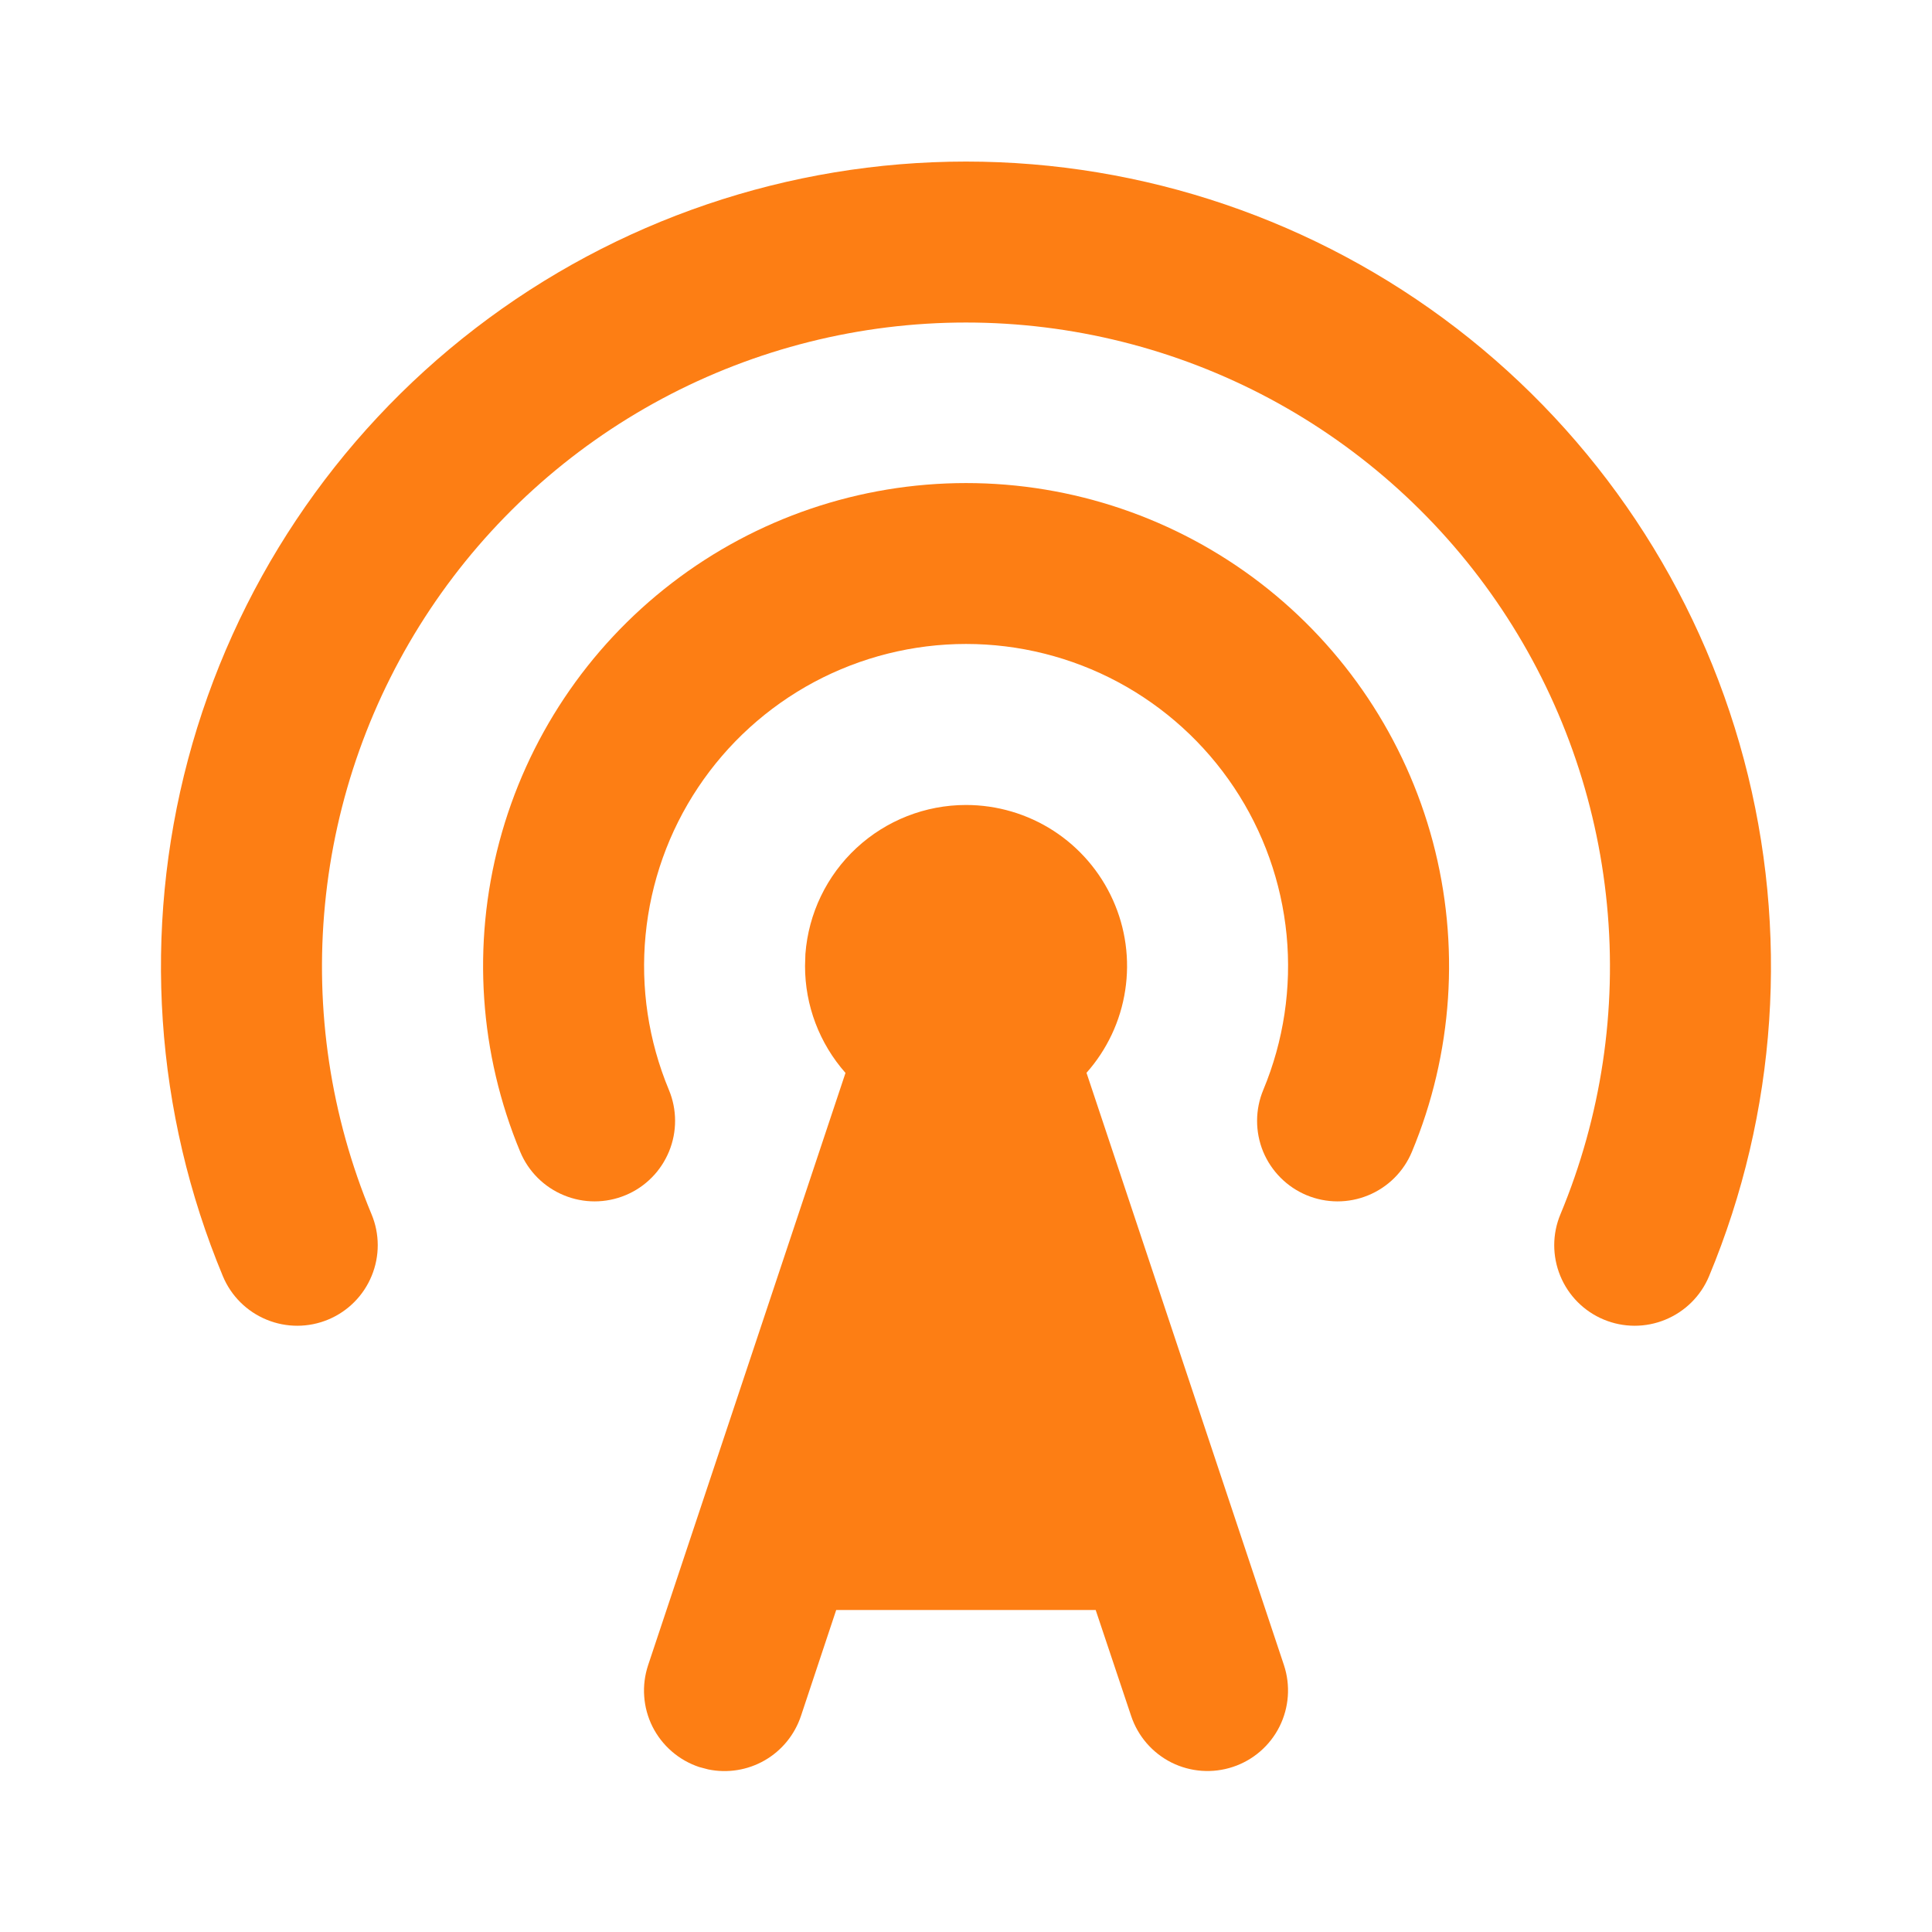 <svg width="32" height="32" viewBox="0 0 32 32" fill="none" xmlns="http://www.w3.org/2000/svg">
<g clip-path="url(#clip0_14317_4698)">
<path d="M16 13.333C16.514 13.333 17.017 13.481 17.449 13.76C17.88 14.039 18.222 14.437 18.433 14.906C18.644 15.374 18.715 15.894 18.637 16.402C18.56 16.91 18.337 17.385 17.996 17.769L21.266 27.579C21.377 27.914 21.351 28.28 21.193 28.597C21.035 28.913 20.757 29.154 20.422 29.265C20.086 29.377 19.72 29.351 19.403 29.193C19.087 29.034 18.847 28.757 18.735 28.421L18.148 26.667H13.85L13.266 28.423C13.162 28.733 12.949 28.994 12.666 29.157C12.383 29.32 12.049 29.373 11.73 29.307L11.579 29.267C11.413 29.211 11.259 29.124 11.127 29.009C10.994 28.894 10.886 28.755 10.807 28.598C10.729 28.442 10.682 28.271 10.67 28.096C10.657 27.922 10.68 27.746 10.735 27.58L14.004 17.771C13.572 17.282 13.333 16.652 13.334 16L13.34 15.8C13.391 15.129 13.693 14.502 14.186 14.045C14.68 13.587 15.328 13.333 16 13.333Z" fill="#FD7E14"/>
<path d="M24.124 5.437C26.454 7.228 28.127 9.738 28.884 12.577C29.64 15.416 29.437 18.426 28.307 21.139C28.171 21.465 27.91 21.724 27.583 21.858C27.256 21.993 26.889 21.992 26.563 21.856C26.236 21.72 25.977 21.459 25.843 21.132C25.709 20.805 25.709 20.438 25.846 20.112C26.521 18.491 26.786 16.728 26.616 14.98C26.447 13.232 25.849 11.553 24.875 10.092C23.901 8.631 22.581 7.433 21.033 6.604C19.485 5.776 17.756 5.342 15.999 5.342C14.243 5.342 12.514 5.776 10.966 6.604C9.418 7.433 8.098 8.631 7.124 10.092C6.15 11.553 5.552 13.232 5.383 14.98C5.213 16.728 5.478 18.491 6.154 20.112C6.29 20.438 6.291 20.805 6.156 21.132C6.022 21.459 5.763 21.72 5.436 21.856C5.11 21.992 4.743 21.993 4.416 21.858C4.089 21.724 3.828 21.465 3.692 21.139C2.562 18.426 2.359 15.416 3.115 12.577C3.872 9.737 5.545 7.227 7.875 5.437C10.205 3.646 13.061 2.676 16 2.676C18.938 2.676 21.794 3.647 24.124 5.437Z" fill="#FD7E14"/>
<path d="M20.876 9.657C22.274 10.732 23.278 12.238 23.732 13.941C24.185 15.645 24.064 17.451 23.385 19.079C23.249 19.405 22.989 19.664 22.662 19.798C22.335 19.933 21.968 19.932 21.641 19.796C21.315 19.66 21.056 19.399 20.921 19.073C20.787 18.745 20.788 18.378 20.924 18.052C21.262 17.241 21.394 16.36 21.31 15.486C21.225 14.612 20.926 13.772 20.439 13.042C19.952 12.311 19.292 11.712 18.518 11.297C17.744 10.883 16.879 10.666 16.001 10.666C15.123 10.666 14.259 10.883 13.484 11.297C12.71 11.712 12.05 12.311 11.563 13.042C11.076 13.772 10.777 14.612 10.693 15.486C10.608 16.36 10.741 17.241 11.079 18.052C11.215 18.378 11.216 18.745 11.081 19.073C11.014 19.234 10.917 19.382 10.793 19.506C10.67 19.63 10.523 19.729 10.361 19.796C10.035 19.932 9.668 19.933 9.341 19.798C9.014 19.664 8.753 19.405 8.617 19.079C7.939 17.451 7.817 15.645 8.271 13.942C8.725 12.238 9.729 10.732 11.127 9.658C12.524 8.583 14.238 8.001 16.001 8.001C17.764 8.001 19.478 8.583 20.876 9.657Z" fill="#FD7E14"/>
</g>
<defs>
<clipPath id="clip0_14317_4698">
<rect width="32" height="32" fill="white"/>
</clipPath>
</defs>
</svg>
